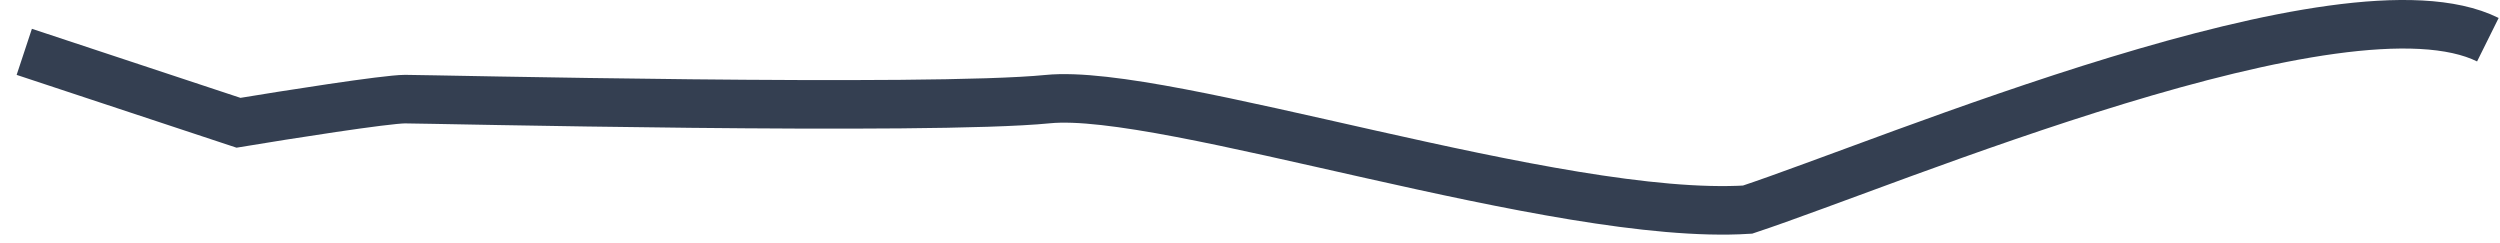 <?xml version="1.0" encoding="UTF-8"?> <svg xmlns="http://www.w3.org/2000/svg" width="103" height="10" viewBox="0 0 103 10" fill="none"><path d="M1 2.136L9.825 5.058C11.786 4.733 15.905 4.084 16.689 4.084C17.67 4.084 38.262 4.571 43.165 4.084C48.068 3.597 64.155 9.123 72 8.636C77.883 6.689 96.617 -1.285 102.5 1.636" stroke="#343F51" stroke-width="2"></path></svg> 